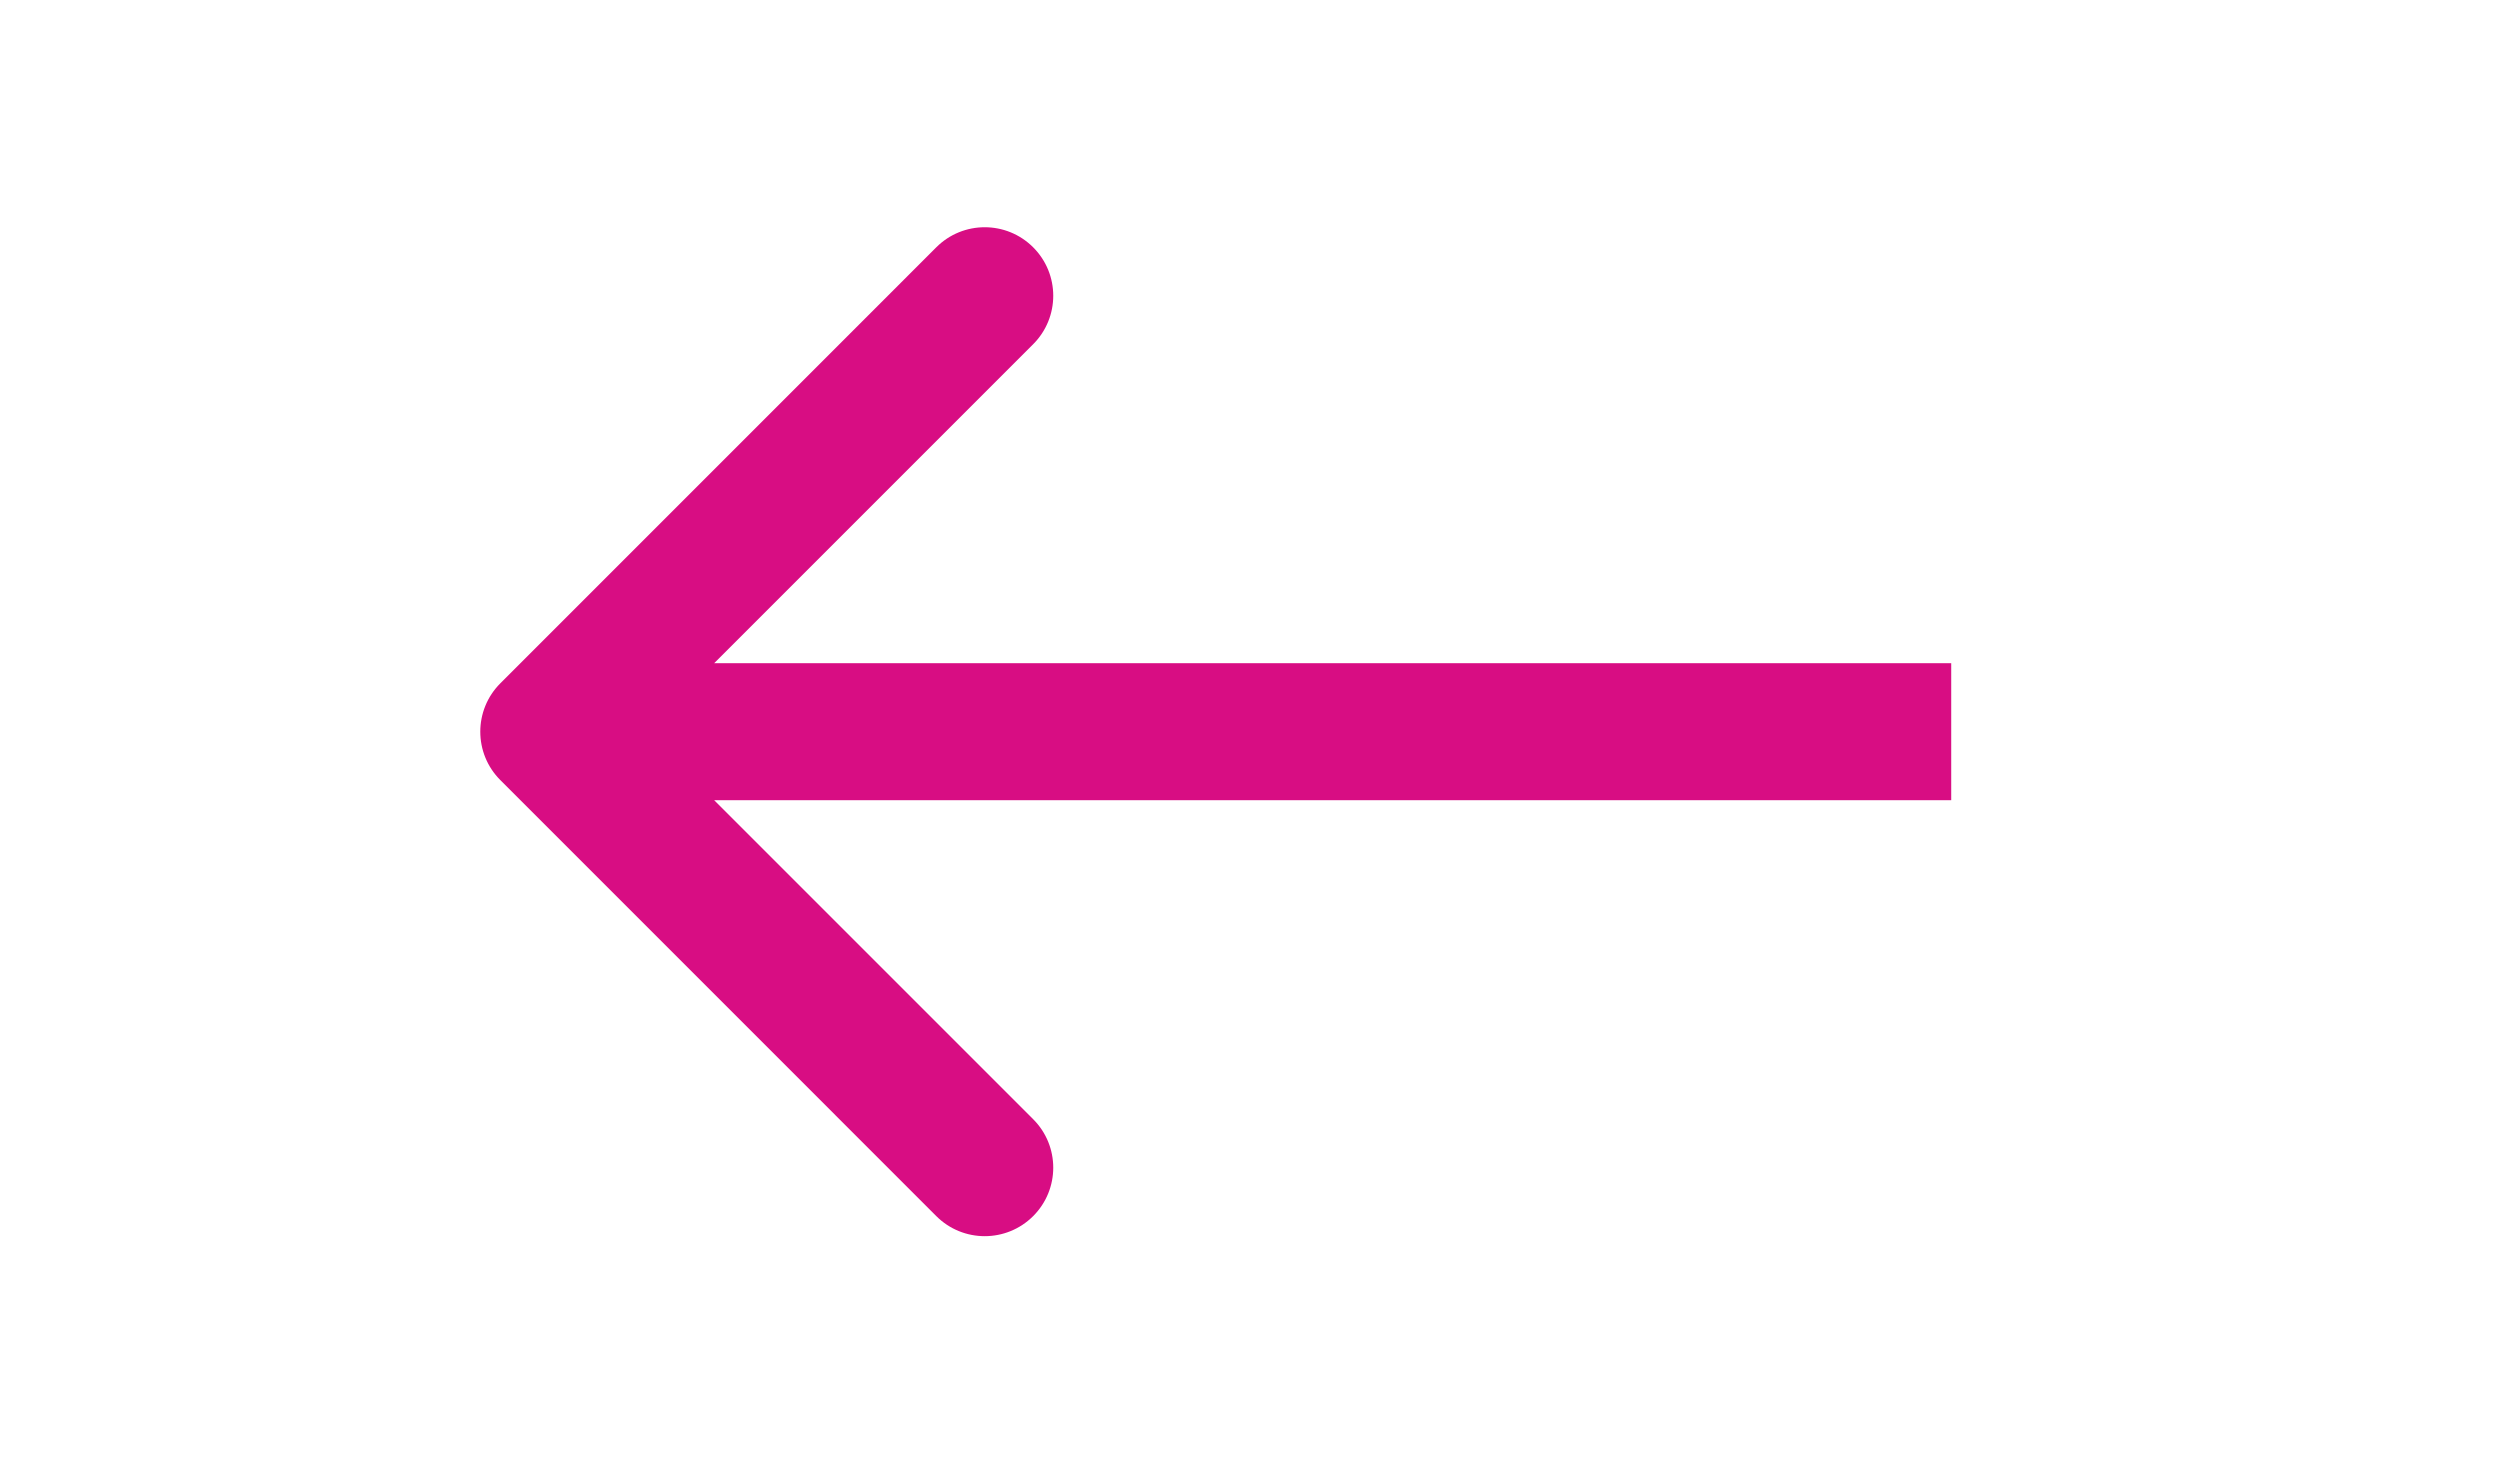<svg width="41" height="24" viewBox="0 0 41 24" fill="none" xmlns="http://www.w3.org/2000/svg">
<path d="M8.206 11.206C7.767 11.644 7.767 12.356 8.206 12.794L15.355 19.944C15.794 20.383 16.505 20.383 16.944 19.944C17.383 19.505 17.383 18.794 16.944 18.355L10.589 12L16.944 5.645C17.383 5.206 17.383 4.495 16.944 4.056C16.505 3.617 15.794 3.617 15.355 4.056L8.206 11.206ZM32 10.877L9 10.877L9 13.123L32 13.123L32 10.877Z" fill="#D80D83"/>
</svg>
